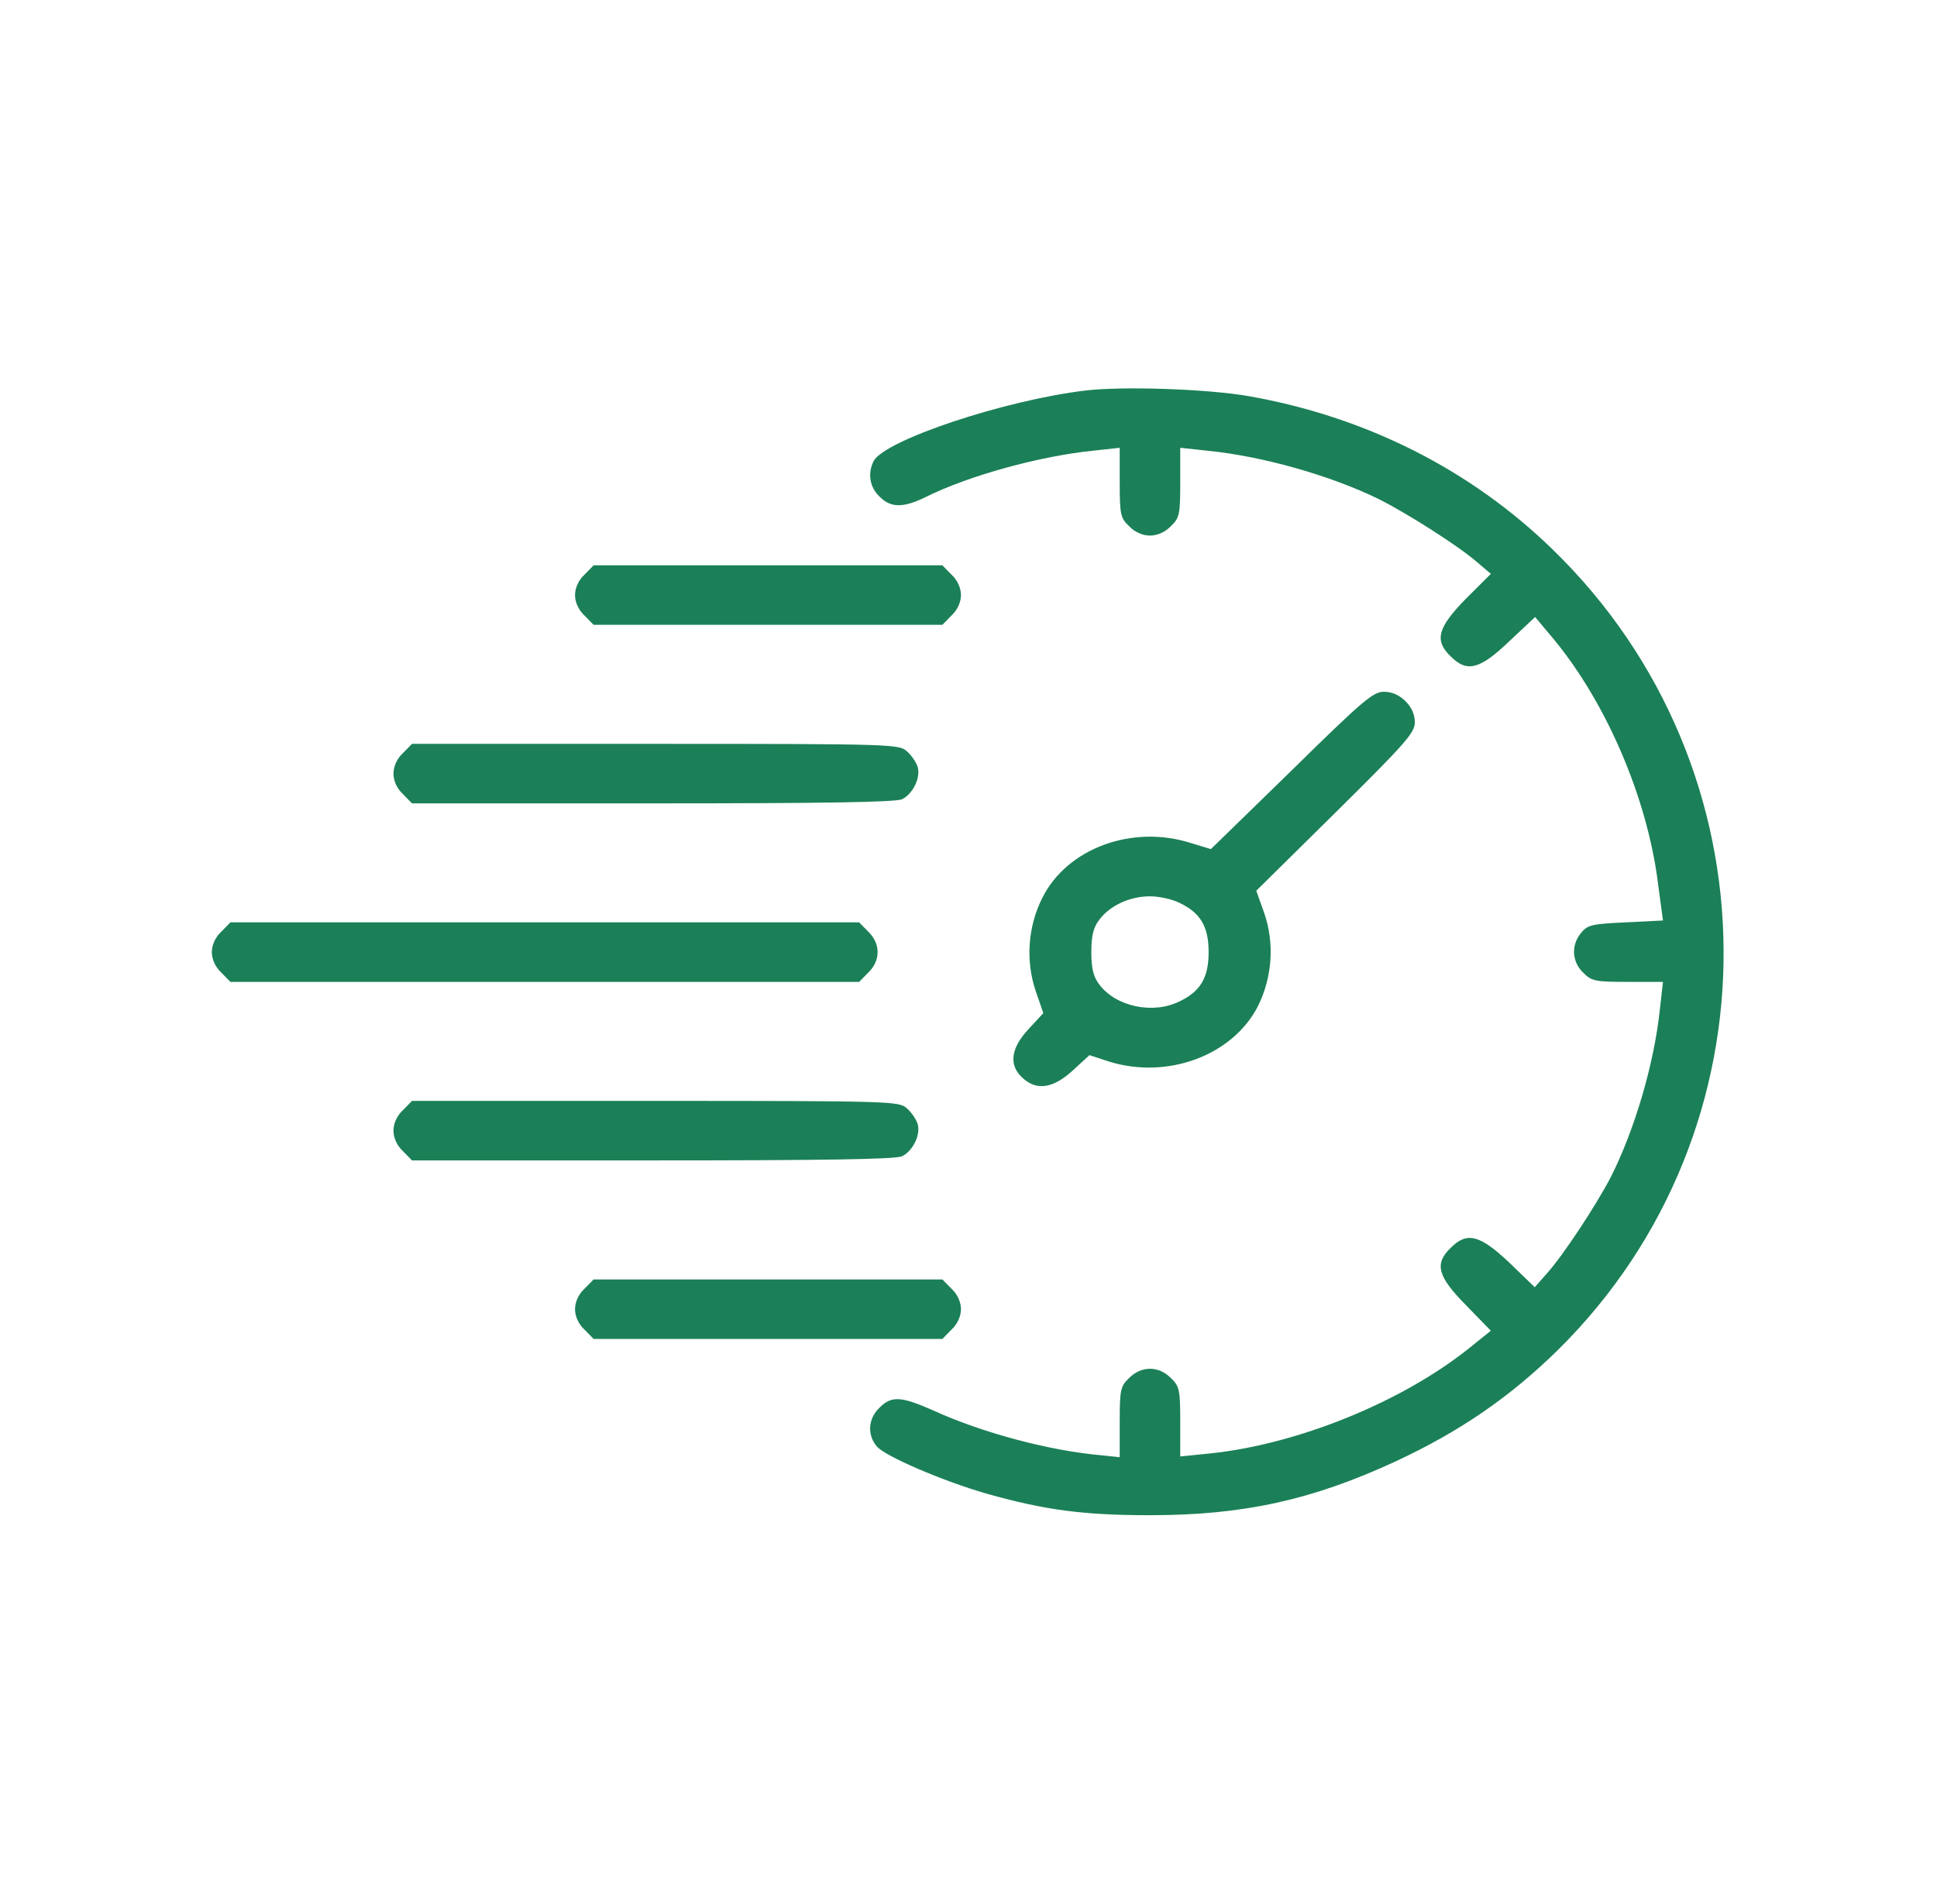 <svg width="60" height="59" viewBox="0 0 60 59" fill="none" xmlns="http://www.w3.org/2000/svg">
<path d="M33.629 12.099C31.109 12.399 27.43 13.632 27.066 14.277C26.867 14.658 26.938 15.095 27.242 15.384C27.594 15.741 27.98 15.741 28.684 15.395C30.008 14.738 32.176 14.139 33.84 13.966L34.684 13.874V14.946C34.684 15.937 34.707 16.052 34.977 16.305C35.152 16.49 35.398 16.594 35.621 16.594C35.844 16.594 36.09 16.49 36.266 16.305C36.535 16.052 36.559 15.937 36.559 14.946V13.874L37.414 13.966C39.137 14.139 41.223 14.738 42.711 15.464C43.602 15.914 45.16 16.905 45.734 17.4L46.18 17.78L45.406 18.552C44.527 19.451 44.422 19.843 44.938 20.339C45.441 20.846 45.84 20.742 46.754 19.866L47.551 19.117L47.996 19.647C49.695 21.629 51.02 24.66 51.359 27.38L51.512 28.52L50.352 28.578C49.309 28.624 49.168 28.659 48.969 28.912C48.664 29.281 48.688 29.799 49.039 30.134C49.297 30.399 49.414 30.422 50.422 30.422H51.512L51.418 31.251C51.242 32.957 50.633 35.008 49.895 36.471C49.438 37.347 48.43 38.88 47.926 39.444L47.539 39.882L46.754 39.122C45.84 38.258 45.441 38.154 44.938 38.661C44.422 39.156 44.527 39.548 45.418 40.447L46.18 41.231L45.477 41.795C43.391 43.455 40.168 44.757 37.473 45.033L36.559 45.126V44.054C36.559 43.063 36.535 42.948 36.266 42.694C35.891 42.314 35.352 42.314 34.977 42.694C34.707 42.948 34.684 43.063 34.684 44.054V45.149L34.133 45.091C32.527 44.953 30.453 44.4 28.953 43.72C27.922 43.259 27.617 43.236 27.242 43.616C26.891 43.95 26.855 44.457 27.16 44.815C27.406 45.114 29.199 45.886 30.559 46.278C32.363 46.785 33.547 46.946 35.621 46.946C38.516 46.946 40.648 46.474 43.238 45.275C45.242 44.342 46.789 43.27 48.266 41.818C55.168 34.996 55.086 23.807 48.09 17.02C45.547 14.542 42.289 12.906 38.668 12.272C37.414 12.053 34.789 11.961 33.629 12.099Z" fill="#1B8057"/>
<path d="M18.105 17.804C17.918 17.977 17.812 18.219 17.812 18.438C17.812 18.656 17.918 18.898 18.105 19.071L18.387 19.359H23.789H29.191L29.473 19.071C29.66 18.898 29.766 18.656 29.766 18.438C29.766 18.219 29.66 17.977 29.473 17.804L29.191 17.516H23.789H18.387L18.105 17.804Z" fill="#1B8057"/>
<path d="M40.004 23.876L37.508 26.308L36.899 26.123C35.071 25.535 33.043 26.285 32.282 27.829C31.836 28.716 31.766 29.776 32.083 30.71L32.317 31.389L31.86 31.885C31.309 32.473 31.239 33.003 31.672 33.395C32.106 33.798 32.61 33.729 33.219 33.176L33.747 32.692L34.344 32.888C36.149 33.452 38.153 32.715 38.95 31.205C39.407 30.306 39.489 29.246 39.161 28.29L38.914 27.598L41.376 25.167C43.555 23.012 43.825 22.701 43.825 22.378C43.825 22.125 43.719 21.906 43.532 21.721C43.344 21.537 43.122 21.433 42.864 21.433C42.536 21.433 42.219 21.698 40.004 23.876ZM36.547 27.979C37.192 28.29 37.438 28.716 37.438 29.5C37.438 30.283 37.192 30.71 36.547 31.021C35.727 31.436 34.567 31.194 34.051 30.502C33.864 30.26 33.805 29.995 33.805 29.5C33.805 29.004 33.864 28.739 34.051 28.497C34.379 28.059 34.989 27.771 35.622 27.771C35.914 27.771 36.325 27.863 36.547 27.979Z" fill="#1B8057"/>
<path d="M12.48 23.335C12.293 23.508 12.188 23.75 12.188 23.969C12.188 24.188 12.293 24.43 12.48 24.602L12.762 24.891H20.203C25.488 24.891 27.727 24.856 27.938 24.764C28.277 24.602 28.535 24.084 28.418 23.738C28.371 23.611 28.23 23.393 28.09 23.277C27.855 23.058 27.645 23.047 20.309 23.047H12.762L12.48 23.335Z" fill="#1B8057"/>
<path d="M6.855 28.866C6.668 29.039 6.562 29.281 6.562 29.5C6.562 29.719 6.668 29.961 6.855 30.134L7.137 30.422H16.875H26.613L26.895 30.134C27.281 29.765 27.281 29.235 26.895 28.866L26.613 28.578H16.875H7.137L6.855 28.866Z" fill="#1B8057"/>
<path d="M12.48 34.398C12.293 34.57 12.188 34.812 12.188 35.031C12.188 35.25 12.293 35.492 12.48 35.665L12.762 35.953H20.203C25.488 35.953 27.727 35.919 27.938 35.826C28.277 35.665 28.535 35.147 28.418 34.801C28.371 34.674 28.23 34.455 28.09 34.34C27.855 34.121 27.645 34.109 20.309 34.109H12.762L12.48 34.398Z" fill="#1B8057"/>
<path d="M18.105 39.929C17.918 40.102 17.812 40.344 17.812 40.562C17.812 40.781 17.918 41.023 18.105 41.196L18.387 41.484H23.789H29.191L29.473 41.196C29.66 41.023 29.766 40.781 29.766 40.562C29.766 40.344 29.66 40.102 29.473 39.929L29.191 39.641H23.789H18.387L18.105 39.929Z" fill="#1B8057"/>
</svg>
